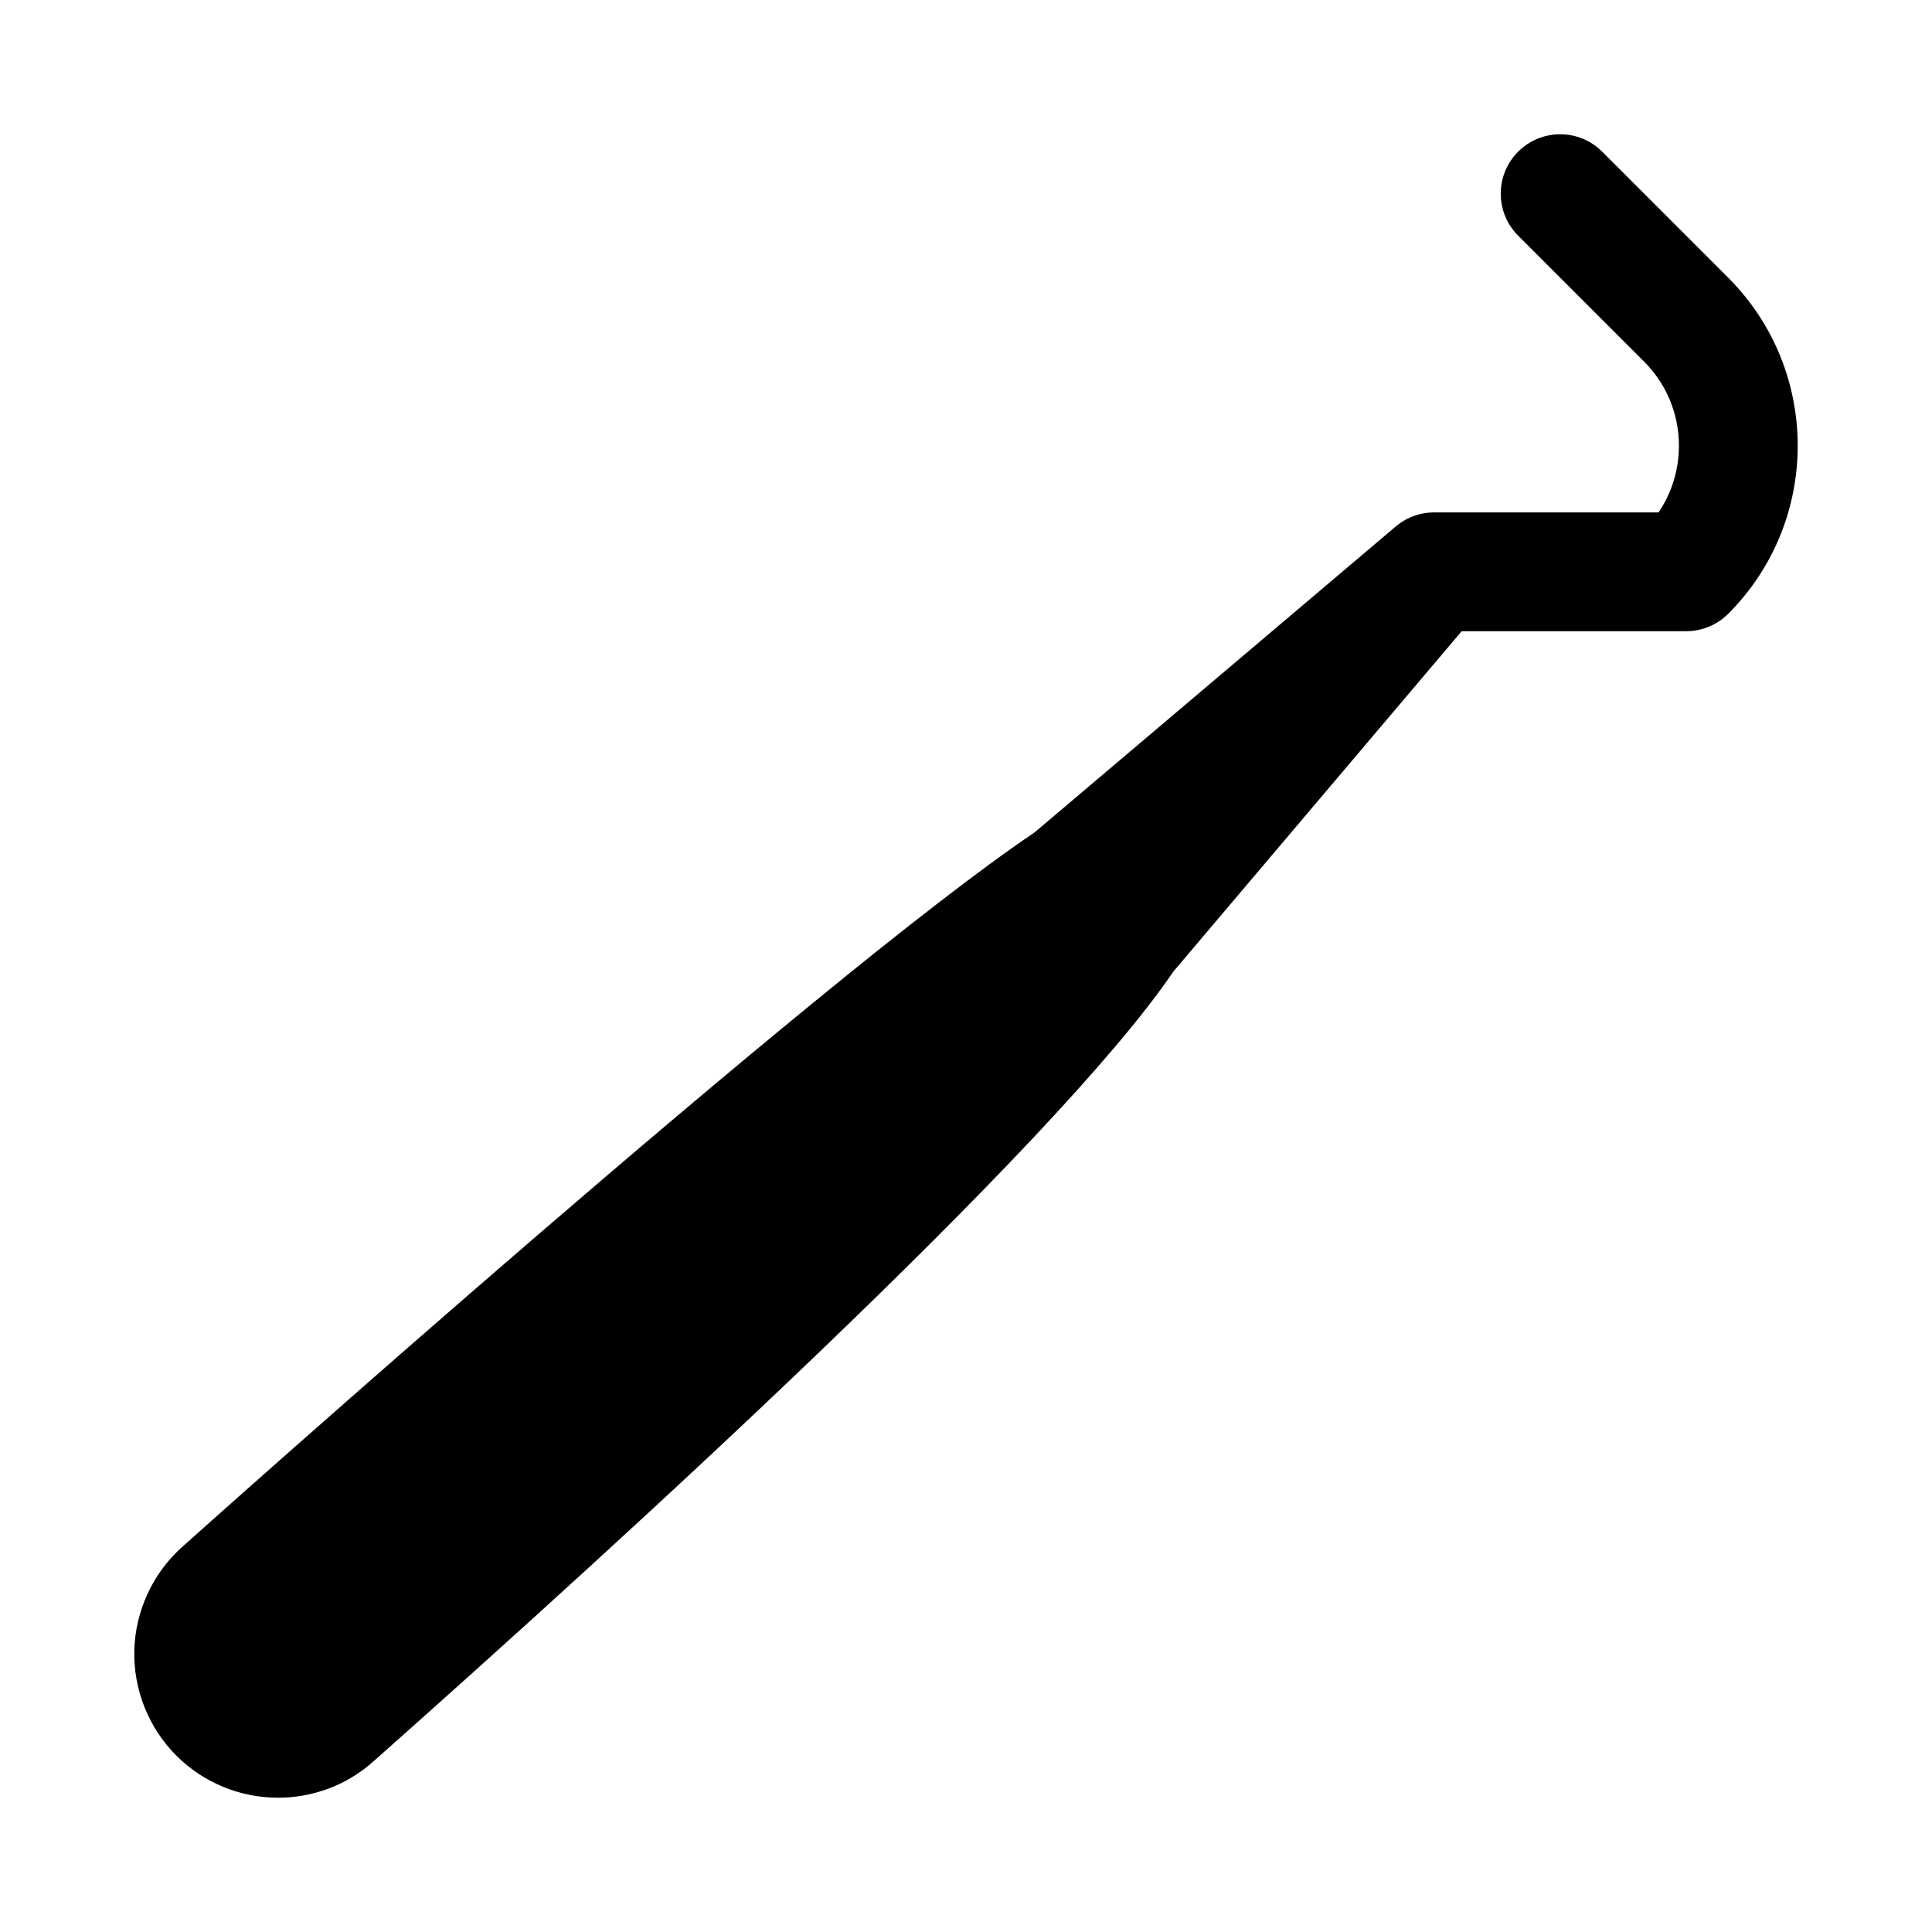 <?xml version="1.0" encoding="UTF-8"?>
<!-- Uploaded to: ICON Repo, www.svgrepo.com, Generator: ICON Repo Mixer Tools -->
<svg fill="#000000" width="800px" height="800px" version="1.1" viewBox="144 144 512 512" xmlns="http://www.w3.org/2000/svg">
 <path d="m601.99 217.59-33.398-33.398c-6.148-6.148-16.113-6.148-22.266 0-6.152 6.152-6.152 16.113 0 22.266l33.398 33.398c10.84 10.84 12.109 27.676 3.812 39.934h-59.375-0.109c-3.445 0-6.91 1.121-9.793 3.43-0.145 0.109-0.285 0.23-0.422 0.34l-95.715 81.078c-56.883 38.25-218.96 183.14-225.85 189.32-7.773 6.949-12.395 16.914-12.676 27.34-0.285 10.41 3.777 20.605 11.133 27.953 7.41 7.41 17.18 11.16 26.969 11.16 8.988 0 17.973-3.152 25.164-9.535 65.887-58.445 180.68-163.05 212.08-209.39l76.418-90.211h59.496c4.176 0 8.18-1.66 11.133-4.613 24.562-24.555 24.562-64.516 0-89.07z"/>
</svg>